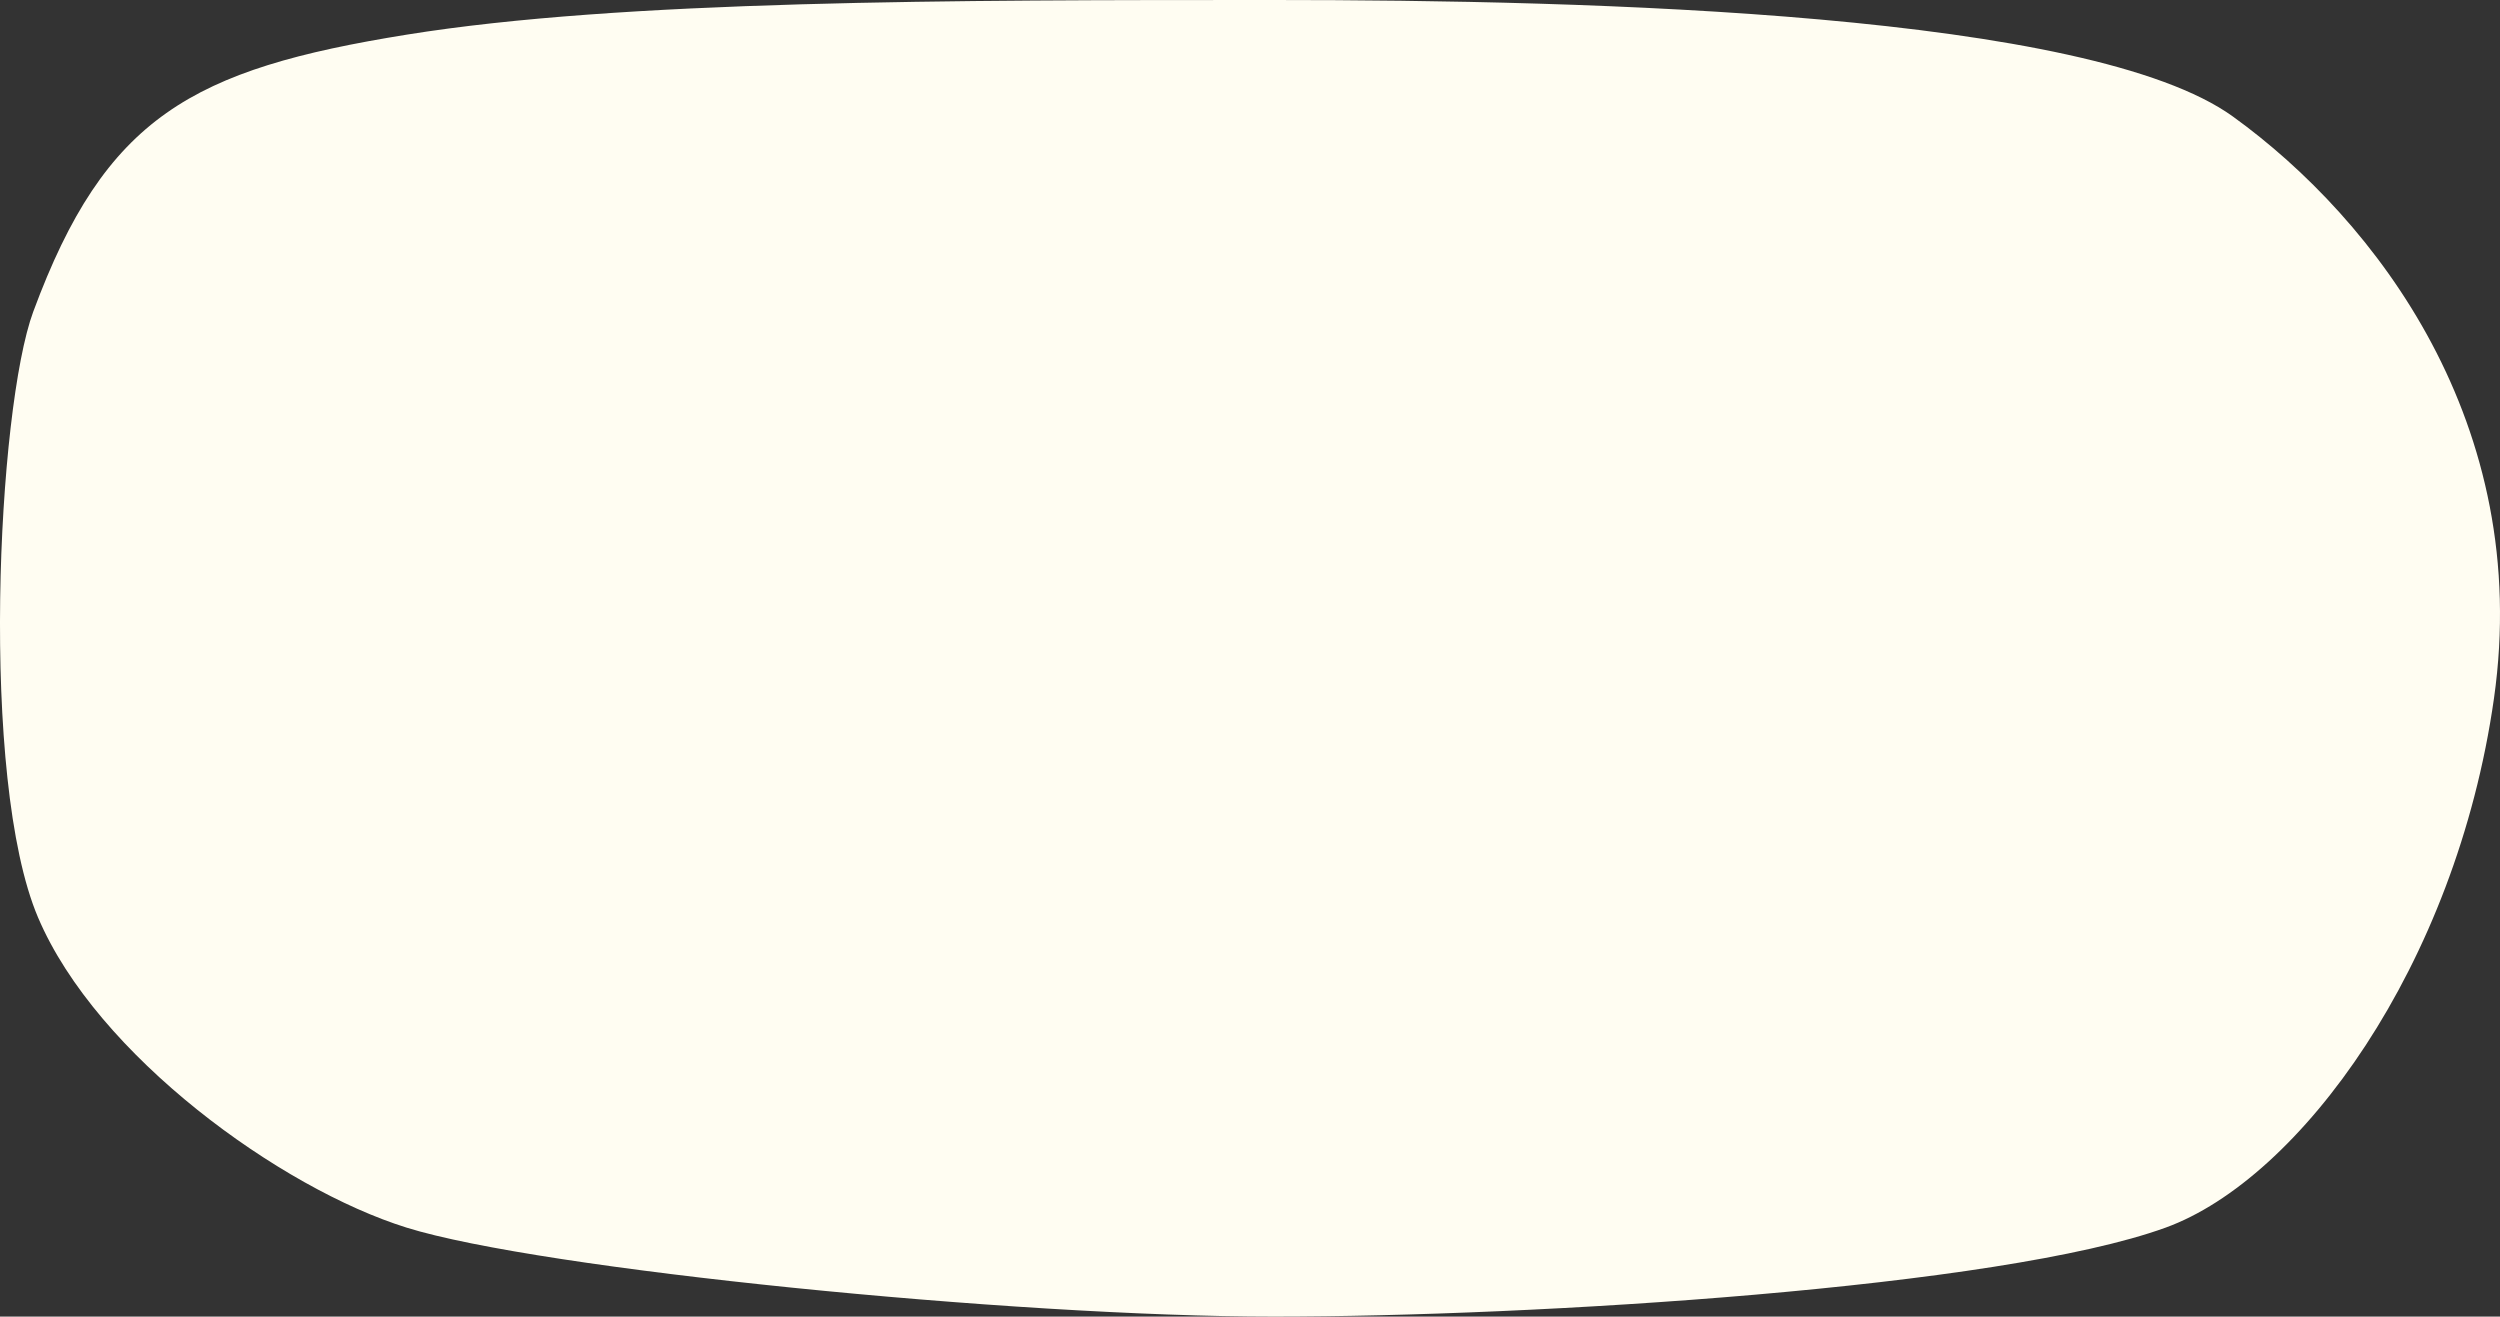 <svg id="Layer_1" data-name="Layer 1" xmlns="http://www.w3.org/2000/svg" viewBox="0 0 335.755 176.822">
  <rect x="0" y="0" width="335.755" height="176.822" fill="#333333" stroke="none"/>
  <defs>
    <style>
      .cls-1 {
        fill: #fffdf2;
      }
    </style>
  </defs>
  <title>bubble06</title>
  <path class="cls-1" d="M16.445,50.271C26.128,24.093,37.737,17.73,66.61,13.08s73.346-4.651,116.432-4.651,109.6,1.762,128.834,15.664,40.264,41.346,35.043,78.125c-5.111,36-26.137,64.561-44.1,71.084-22.241,8.08-84.834,11.949-119.781,11.949S84.5,178.892,66.574,173.3c-16.875-5.261-41.612-23.093-49.5-41.672s-5.445-68.343-.63-81.359" transform="translate(-11.972 -8.429)"/>
</svg>
